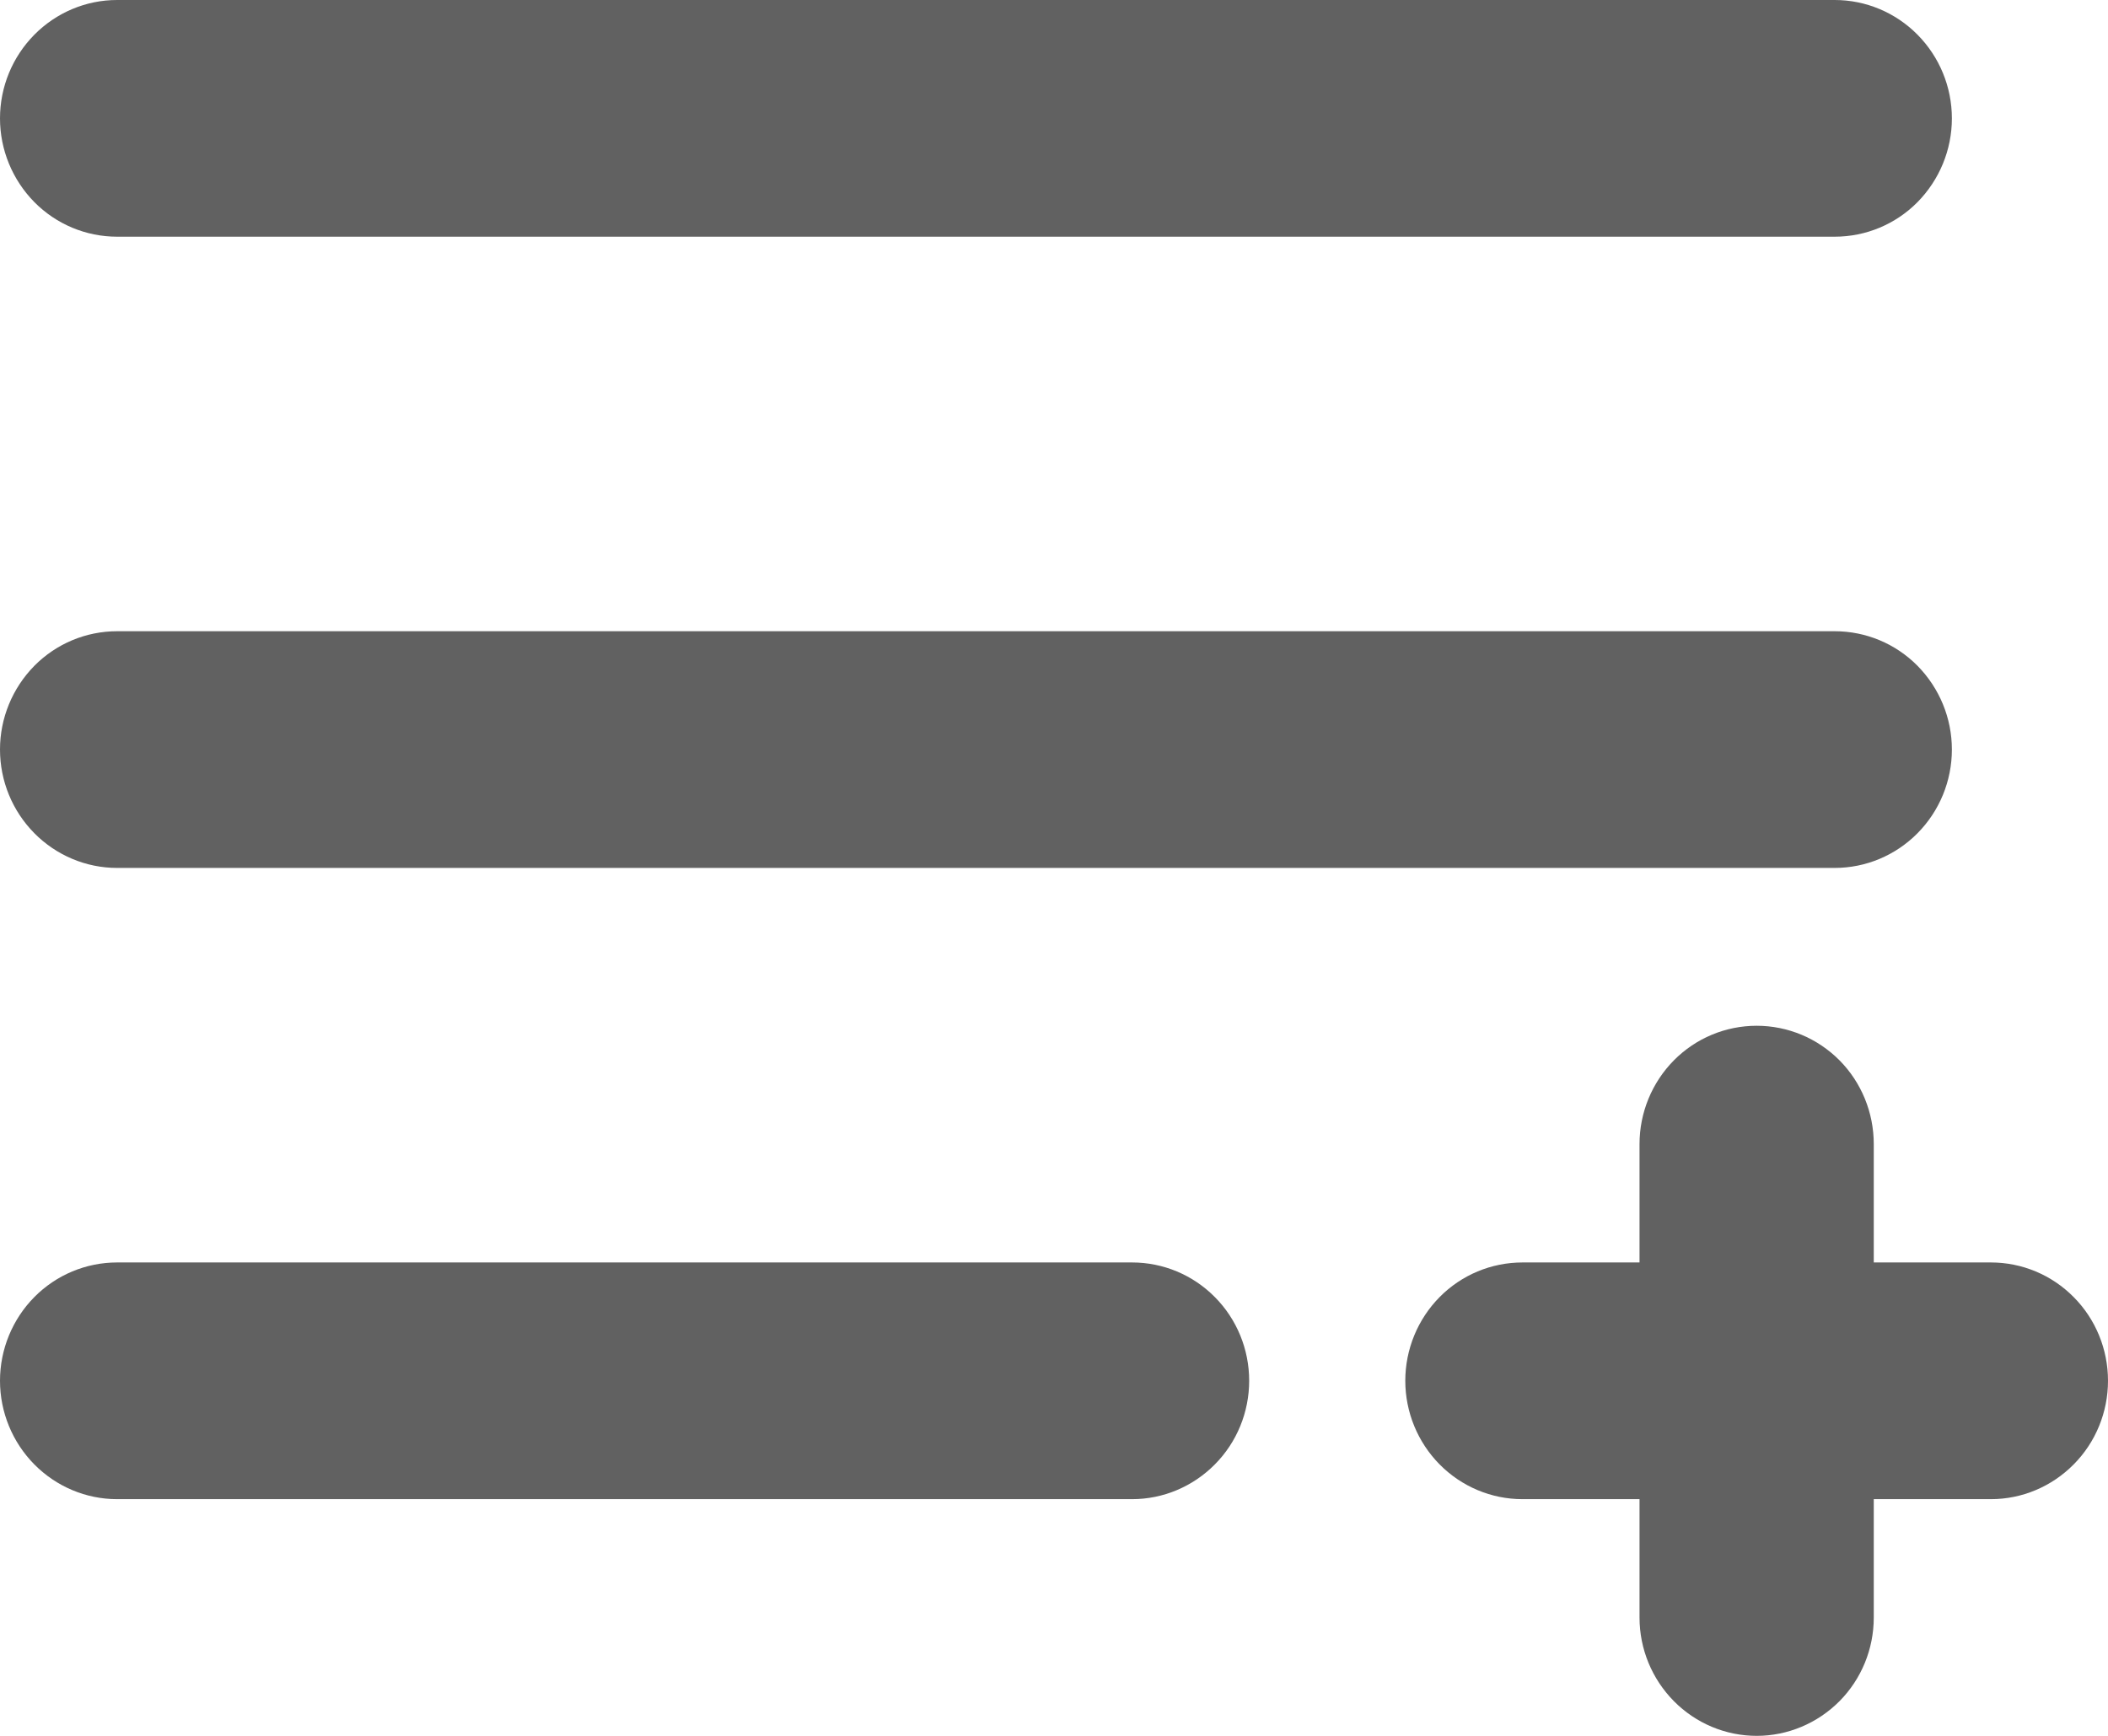 <svg width="17" height="14" viewBox="0 0 17 14" fill="none" xmlns="http://www.w3.org/2000/svg">
<path d="M0 0.955C0 0.701 0.1 0.459 0.277 0.28C0.454 0.101 0.694 0 0.944 0H14.796C15.047 0 15.287 0.101 15.464 0.28C15.641 0.459 15.741 0.701 15.741 0.955C15.741 1.208 15.641 1.45 15.464 1.63C15.287 1.809 15.047 1.909 14.796 1.909H0.944C0.694 1.909 0.454 1.809 0.277 1.63C0.1 1.45 0 1.208 0 0.955ZM0.944 7H14.796C15.047 7 15.287 6.899 15.464 6.72C15.641 6.541 15.741 6.299 15.741 6.045C15.741 5.792 15.641 5.55 15.464 5.37C15.287 5.191 15.047 5.091 14.796 5.091H0.944C0.694 5.091 0.454 5.191 0.277 5.37C0.1 5.55 0 5.792 0 6.045C0 6.299 0.1 6.541 0.277 6.72C0.454 6.899 0.694 7 0.944 7ZM9.13 10.182H0.944C0.694 10.182 0.454 10.282 0.277 10.461C0.1 10.64 0 10.883 0 11.136C0 11.389 0.1 11.632 0.277 11.811C0.454 11.99 0.694 12.091 0.944 12.091H9.13C9.38 12.091 9.62 11.99 9.797 11.811C9.975 11.632 10.074 11.389 10.074 11.136C10.074 10.883 9.975 10.64 9.797 10.461C9.62 10.282 9.38 10.182 9.13 10.182ZM16.056 10.182H15.111V9.227C15.111 8.974 15.012 8.731 14.835 8.552C14.657 8.373 14.417 8.273 14.167 8.273C13.916 8.273 13.676 8.373 13.499 8.552C13.322 8.731 13.222 8.974 13.222 9.227V10.182H12.278C12.027 10.182 11.787 10.282 11.61 10.461C11.433 10.64 11.333 10.883 11.333 11.136C11.333 11.389 11.433 11.632 11.61 11.811C11.787 11.99 12.027 12.091 12.278 12.091H13.222V13.046C13.222 13.299 13.322 13.541 13.499 13.72C13.676 13.899 13.916 14 14.167 14C14.417 14 14.657 13.899 14.835 13.72C15.012 13.541 15.111 13.299 15.111 13.046V12.091H16.056C16.306 12.091 16.546 11.99 16.723 11.811C16.901 11.632 17 11.389 17 11.136C17 10.883 16.901 10.64 16.723 10.461C16.546 10.282 16.306 10.182 16.056 10.182Z" fill="#616161"/>
</svg>
